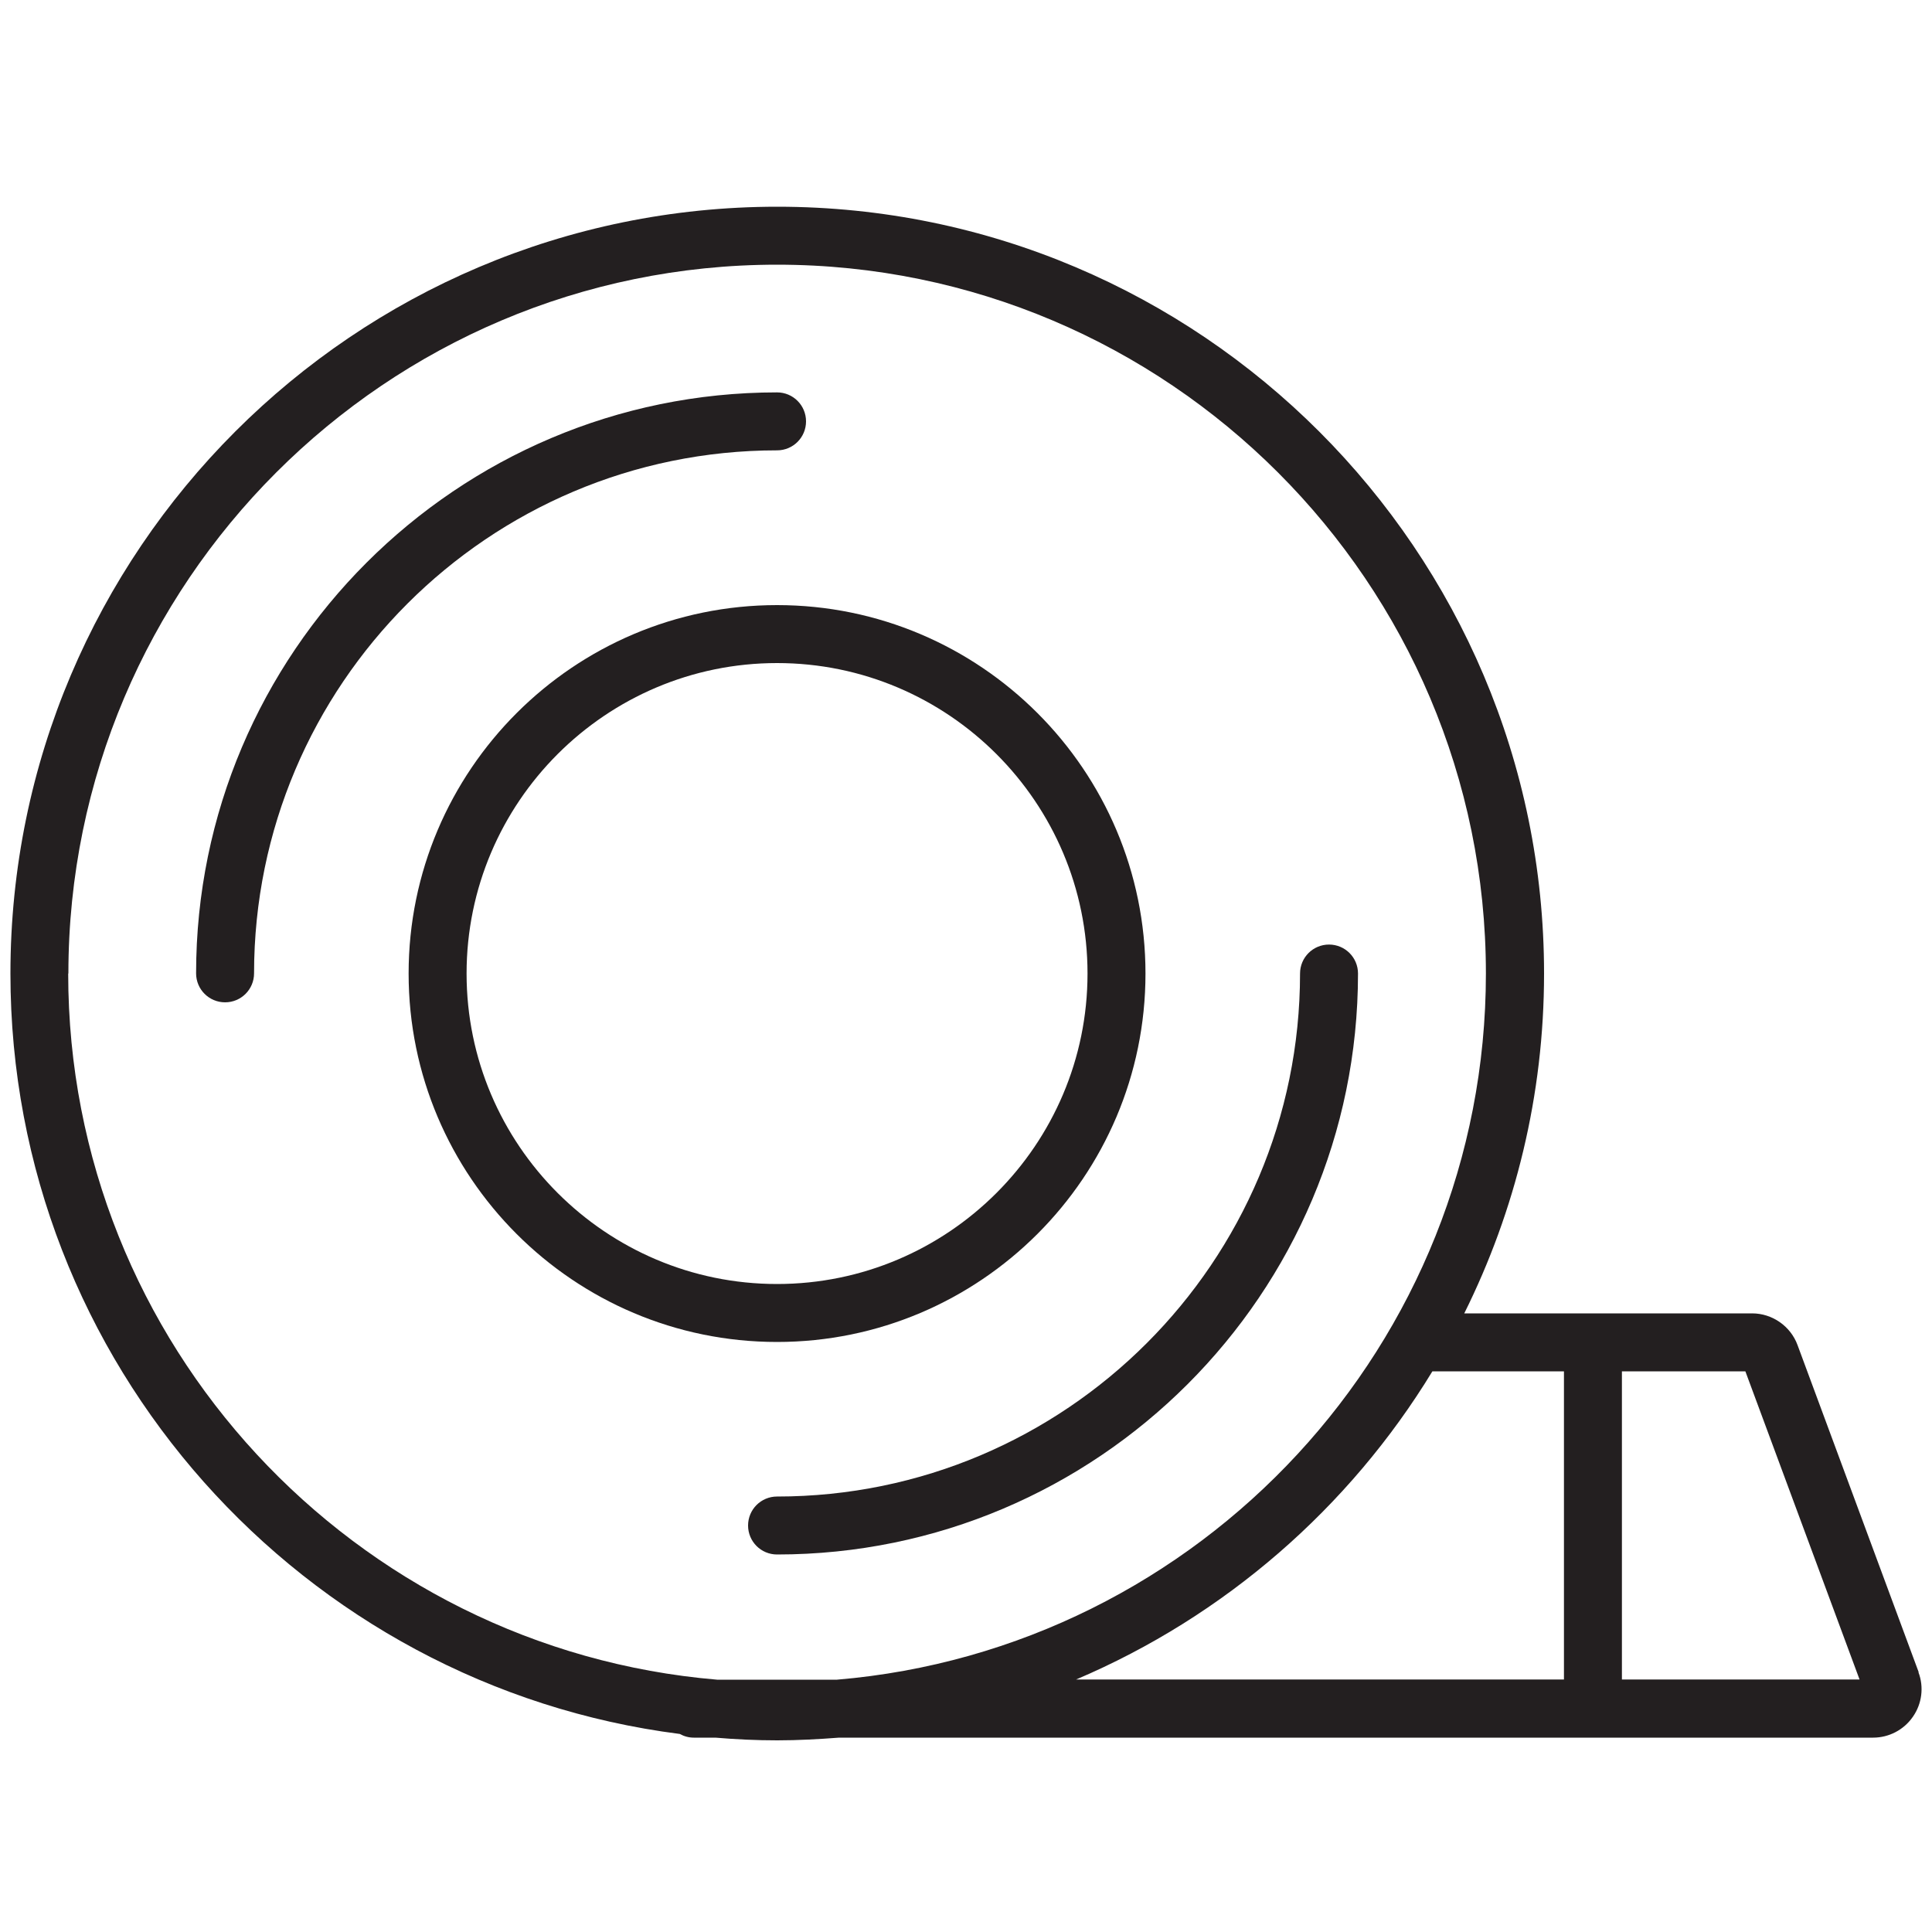 <?xml version="1.0" encoding="UTF-8"?>
<svg id="Layer_1" data-name="Layer 1" xmlns="http://www.w3.org/2000/svg" viewBox="0 0 100 100">
  <defs>
    <style>
      .cls-1 {
        fill: #231f20;
      }
    </style>
  </defs>
  <path class="cls-1" d="M38.72,78.96c0,.83.67,1.5,1.5,1.5,16.58,0,30.07-13.49,30.07-30.07,0-.83-.67-1.5-1.5-1.5s-1.5.67-1.5,1.5c0,14.93-12.14,27.07-27.07,27.07-.83,0-1.5.67-1.5,1.5Z"/>
  <path class="cls-1" d="M41.72,21.81c0-.83-.67-1.5-1.5-1.5-16.58,0-30.07,13.49-30.07,30.07,0,.83.67,1.5,1.5,1.5s1.5-.67,1.5-1.5c0-14.93,12.14-27.07,27.07-27.07.83,0,1.5-.67,1.5-1.5Z"/>
  <path class="cls-1" d="M40.22,69.46c10.51,0,19.07-8.55,19.07-19.07s-8.55-19.07-19.07-19.07-19.07,8.55-19.07,19.07,8.55,19.07,19.07,19.07ZM40.22,34.32c8.86,0,16.07,7.21,16.07,16.07s-7.21,16.07-16.07,16.07-16.07-7.21-16.07-16.07,7.21-16.07,16.07-16.07Z"/>
  <path class="cls-1" d="M99.31,86.55l-6.27-16.93c-.36-.98-1.31-1.64-2.35-1.64h-14.9c2.64-5.31,4.13-11.28,4.13-17.59,0-21.88-17.8-39.69-39.69-39.69S.54,28.5.54,50.39c0,20.18,15.14,36.87,34.65,39.36.21.12.46.19.72.19h1.12c1.06.09,2.12.14,3.2.14s2.15-.06,3.2-.14h53.52c.82,0,1.59-.4,2.06-1.08.47-.67.58-1.54.29-2.3ZM3.54,50.39C3.54,30.16,19.99,13.7,40.22,13.7s36.69,16.46,36.69,36.69c0,19.18-14.8,34.97-33.59,36.55h-6.2c-18.78-1.58-33.59-17.36-33.59-36.55ZM74.14,70.98h6.81v15.95h-25.25c7.69-3.27,14.14-8.89,18.44-15.95ZM83.95,86.93v-15.95h6.39l5.91,15.95h-12.3Z"/>
</svg>